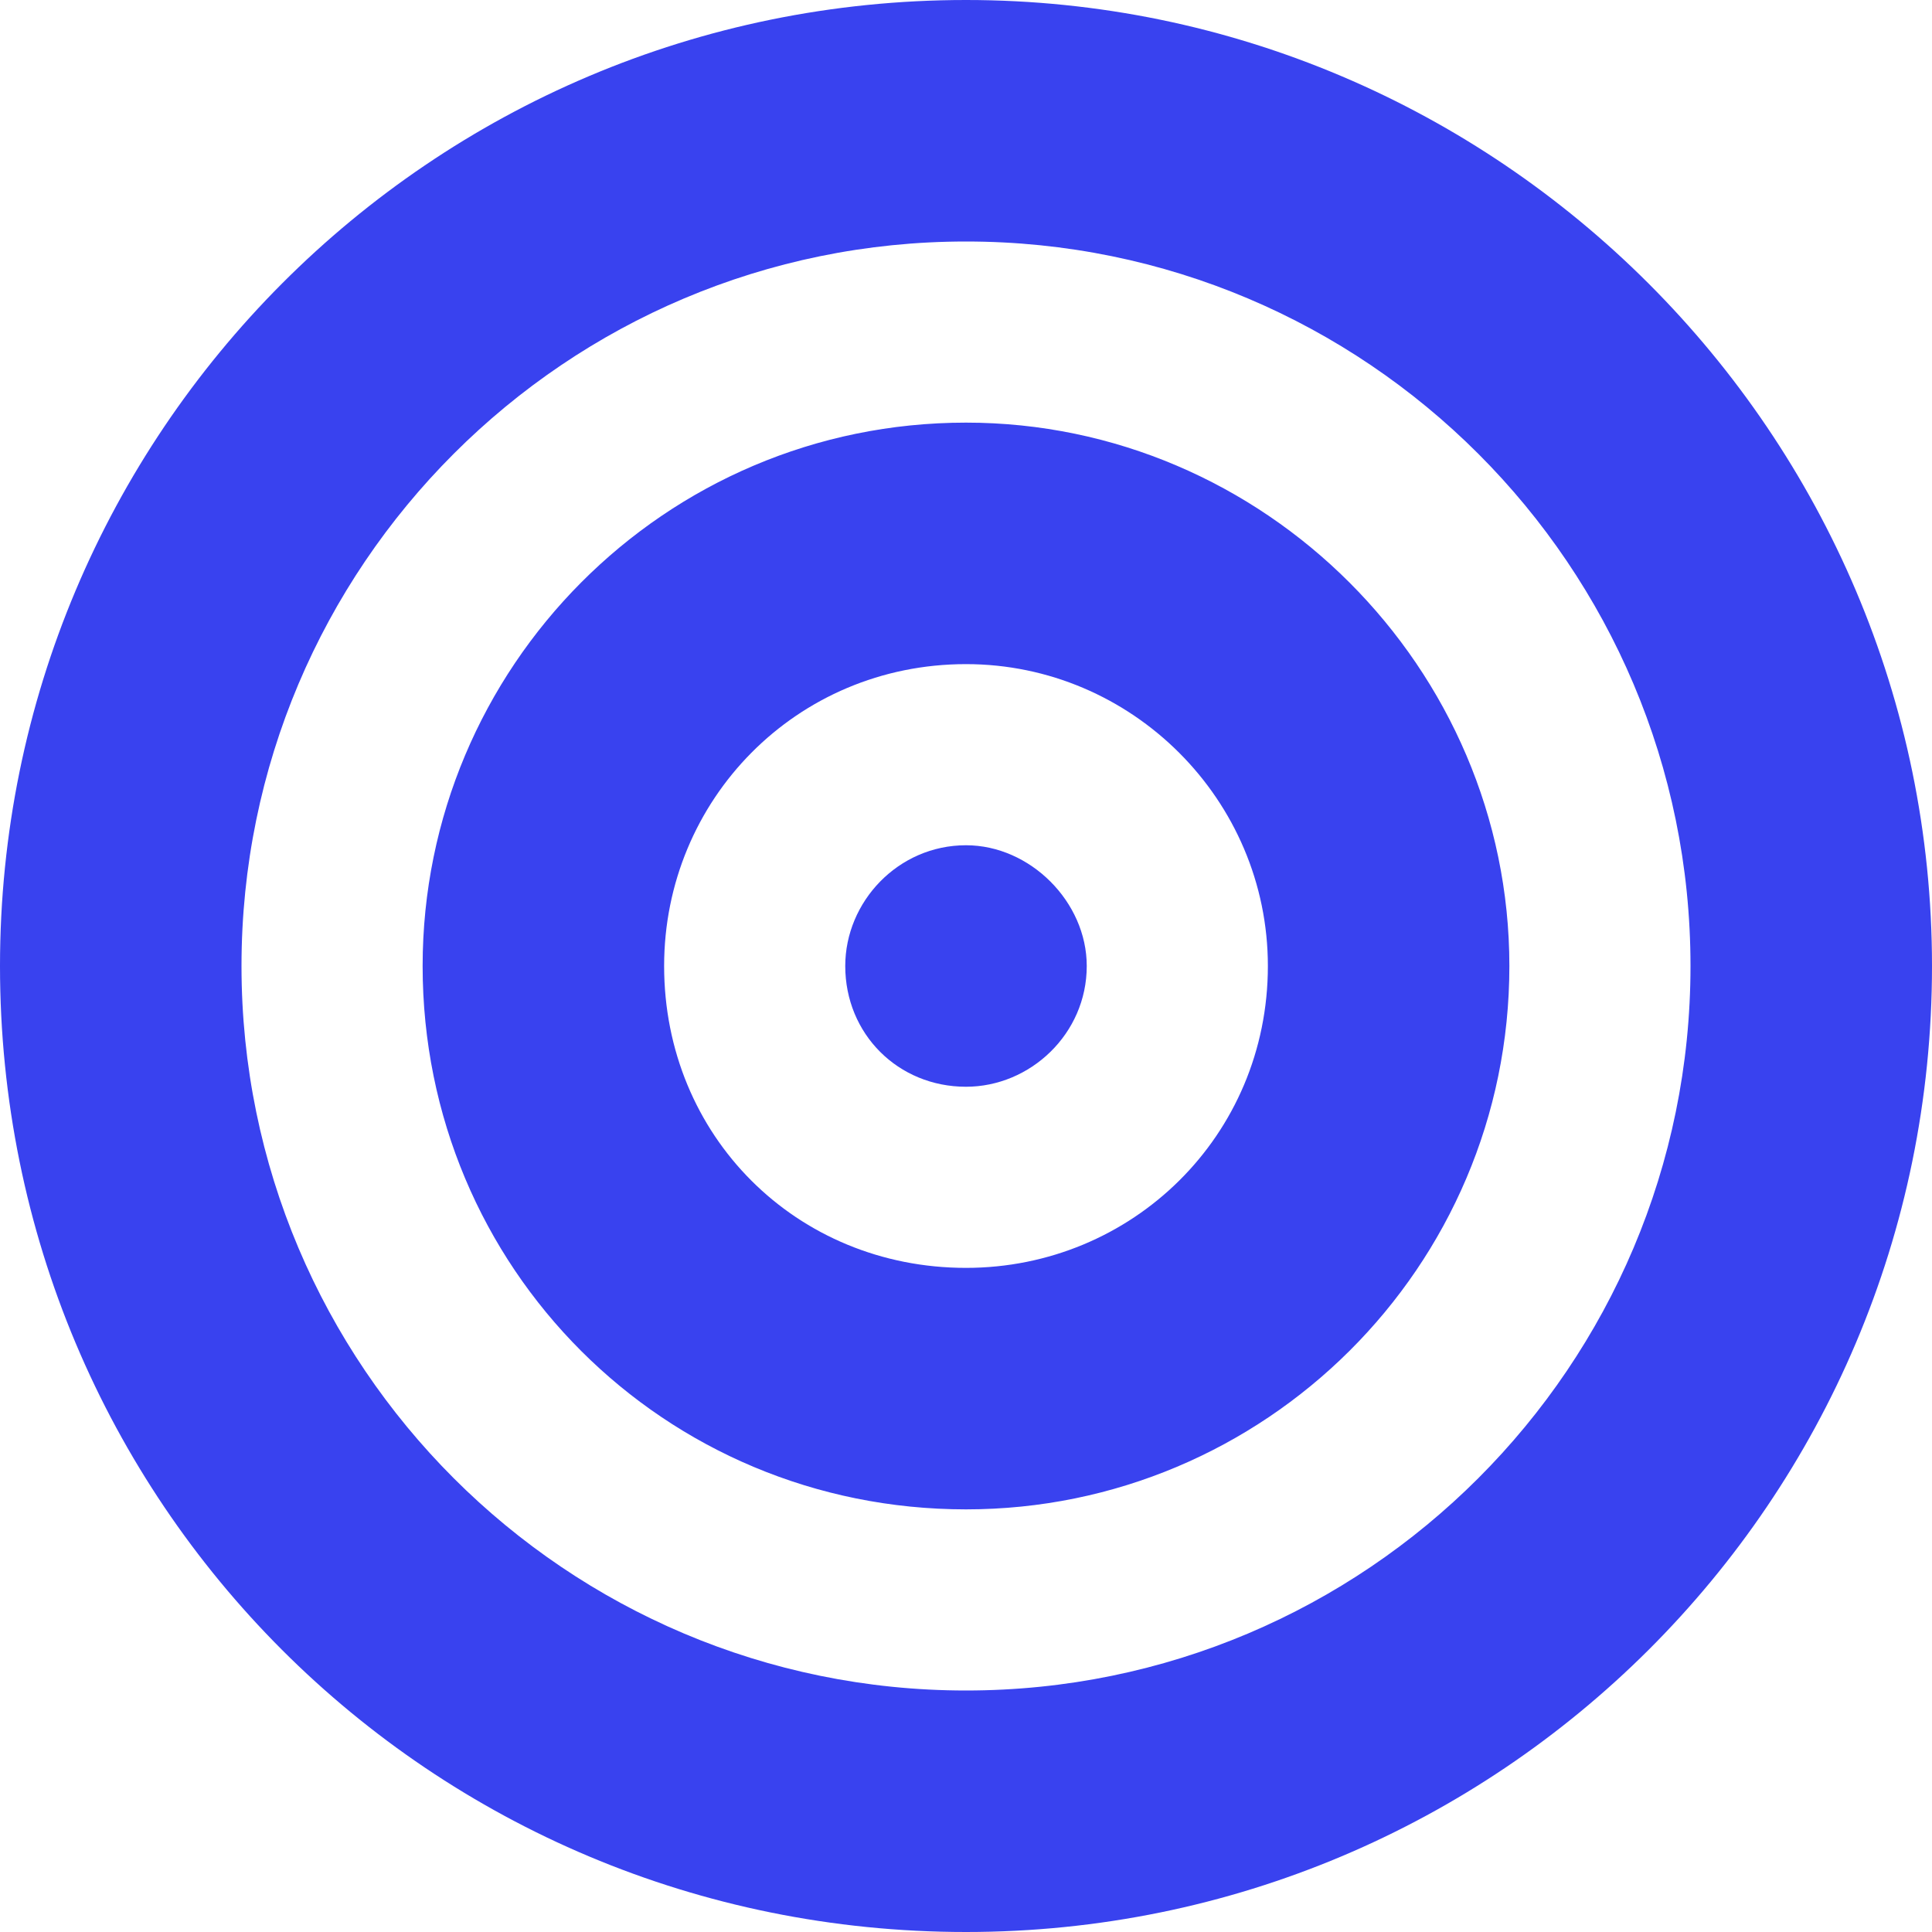 <svg width="48" height="48" viewBox="0 0 48 48" fill="none" xmlns="http://www.w3.org/2000/svg">
<path d="M42 24C42 14.062 33.938 6 24 6C14.062 6 6 14.062 6 24C6 33.938 14.062 42 24 42C33.938 42 42 33.938 42 24ZM48 24C48 37.312 37.219 48 24 48C10.688 48 0 37.312 0 24C0 10.781 10.688 0 24 0C37.219 0 48 10.781 48 24ZM24 31.5C28.125 31.5 31.5 28.219 31.5 24C31.5 19.875 28.125 16.5 24 16.5C19.781 16.5 16.5 19.875 16.5 24C16.5 28.219 19.781 31.5 24 31.5ZM24 37.5C16.5 37.5 10.5 31.5 10.5 24C10.5 16.594 16.5 10.5 24 10.5C31.406 10.5 37.5 16.594 37.5 24C37.5 31.5 31.406 37.5 24 37.5ZM27 24C27 25.688 25.594 27 24 27C22.312 27 21 25.688 21 24C21 22.406 22.312 21 24 21C25.594 21 27 22.406 27 24Z" fill="#3942EF"/>
</svg>
